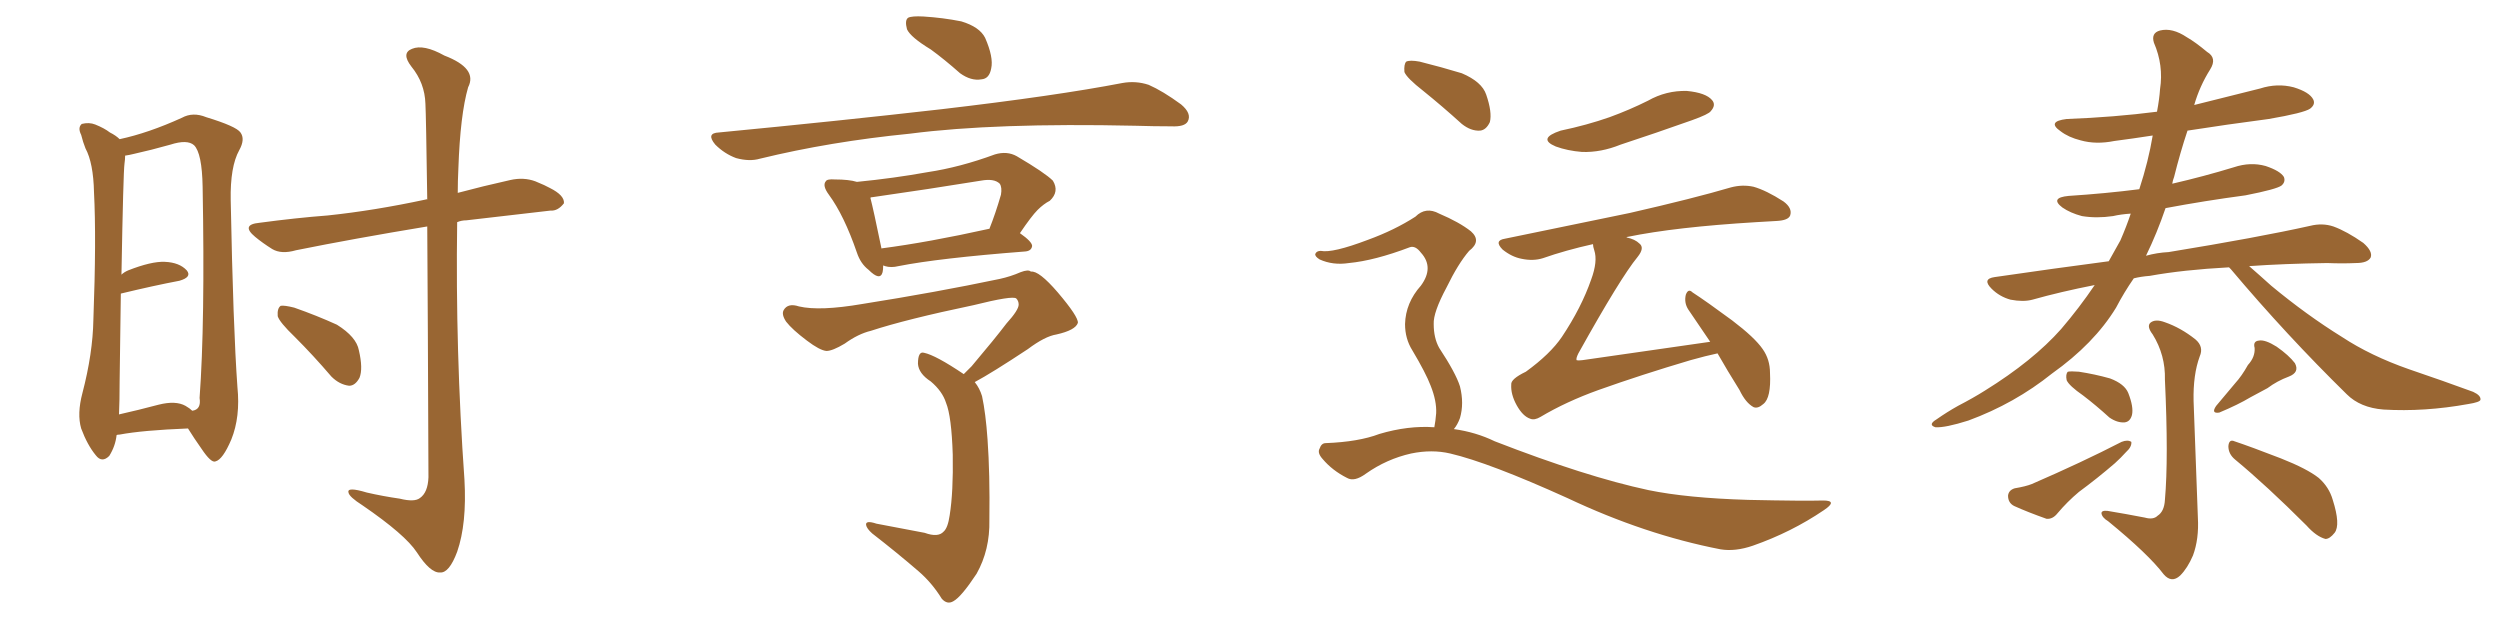 <svg xmlns="http://www.w3.org/2000/svg" xmlns:xlink="http://www.w3.org/1999/xlink" width="600" height="150"><path fill="#996633" padding="10" d="M27.98 104.44L27.98 104.44Q27.69 107.08 26.22 109.42L26.22 109.42Q24.46 111.18 23.00 109.28L23.00 109.28Q20.95 106.79 19.48 102.83L19.48 102.83Q18.46 99.32 19.78 94.34L19.78 94.34Q22.27 84.81 22.41 76.76L22.41 76.76Q23.14 57.28 22.56 46.14L22.56 46.14Q22.41 39.11 20.51 35.60L20.51 35.60Q19.92 34.13 19.48 32.37L19.48 32.37Q18.60 30.62 19.63 29.74L19.63 29.74Q21.39 29.30 22.85 29.88L22.85 29.88Q25.05 30.76 26.37 31.79L26.37 31.79Q27.83 32.52 28.71 33.40L28.71 33.40Q35.60 31.93 43.65 28.27L43.65 28.27Q46.29 26.81 49.51 28.13L49.51 28.13Q56.69 30.32 57.71 31.79L57.71 31.79Q58.89 33.40 57.42 36.04L57.42 36.04Q55.22 39.99 55.37 48.05L55.37 48.05Q55.96 78.66 56.98 92.87L56.98 92.87Q57.71 100.05 55.52 105.47L55.52 105.47Q53.47 110.30 51.71 110.74L51.71 110.74Q50.68 111.18 48.34 107.67L48.34 107.67Q46.58 105.18 45.12 102.83L45.12 102.83Q34.13 103.27 28.71 104.30L28.71 104.30Q28.13 104.30 27.98 104.44ZM44.53 97.41L44.53 97.41Q45.56 98.00 46.14 98.58L46.14 98.58Q48.34 98.29 47.90 95.51L47.90 95.51Q49.22 77.49 48.63 44.82L48.63 44.82Q48.49 36.77 46.58 34.86L46.58 34.86Q44.97 33.40 40.87 34.72L40.87 34.72Q36.18 36.04 32.23 36.91L32.23 36.91Q31.05 37.21 30.03 37.35L30.03 37.35Q30.03 38.23 29.88 39.26L29.88 39.26Q29.59 41.31 29.15 65.92L29.15 65.92Q29.74 65.33 30.76 64.89L30.76 64.89Q36.33 62.70 39.55 62.84L39.55 62.84Q43.07 62.99 44.82 64.89L44.82 64.89Q46.14 66.50 43.07 67.38L43.07 67.38Q36.91 68.55 29.00 70.46L29.00 70.46Q28.86 79.54 28.71 91.55L28.71 91.55Q28.71 96.24 28.56 99.46L28.56 99.46Q33.11 98.44 38.09 97.12L38.09 97.12Q42.19 96.09 44.53 97.41ZM102.54 54.35L102.54 54.35Q84.81 57.28 71.04 60.06L71.04 60.06Q67.53 61.08 65.33 59.77L65.33 59.77Q62.99 58.30 61.23 56.84L61.23 56.84Q57.71 53.91 62.26 53.47L62.26 53.47Q71.04 52.29 78.66 51.71L78.66 51.71Q89.79 50.54 102.10 47.90L102.10 47.90Q102.39 47.75 102.54 47.90L102.54 47.90Q102.25 27.54 102.10 24.90L102.10 24.90Q101.95 19.92 98.73 15.97L98.73 15.97Q96.24 12.74 98.88 11.72L98.88 11.72Q101.66 10.55 106.64 13.33L106.64 13.33Q114.70 16.41 112.35 20.95L112.35 20.95Q110.45 27.54 110.01 40.43L110.01 40.43Q109.86 43.51 109.86 46.29L109.86 46.29Q115.87 44.68 122.46 43.21L122.46 43.21Q125.68 42.48 128.47 43.51L128.47 43.51Q130.96 44.53 131.98 45.12L131.98 45.12Q135.50 46.88 135.35 48.78L135.35 48.78Q133.89 50.68 132.13 50.54L132.13 50.54Q123.05 51.56 111.91 52.88L111.91 52.88Q110.74 52.88 109.72 53.32L109.72 53.32Q109.28 84.23 111.47 115.14L111.47 115.14Q112.06 125.68 109.72 132.42L109.72 132.42Q107.81 137.55 105.62 137.40L105.62 137.40Q103.27 137.55 100.05 132.57L100.05 132.57Q97.27 128.32 87.01 121.29L87.01 121.29Q83.79 119.24 83.64 118.21L83.64 118.21Q83.20 116.75 88.04 118.21L88.04 118.21Q91.85 119.09 95.95 119.68L95.95 119.68Q99.46 120.56 100.78 119.53L100.78 119.53Q102.69 118.21 102.83 114.55L102.83 114.55Q102.69 76.03 102.54 54.35ZM70.75 80.86L70.75 80.86L70.75 80.86Q67.09 77.34 66.65 75.88L66.65 75.88Q66.50 73.97 67.38 73.39L67.38 73.39Q68.26 73.24 70.61 73.83L70.61 73.83Q76.03 75.73 80.86 77.93L80.86 77.93Q85.55 80.86 86.13 84.08L86.13 84.08Q87.16 88.48 86.28 90.67L86.28 90.67Q85.25 92.58 83.79 92.58L83.79 92.58Q81.45 92.29 79.54 90.38L79.54 90.38Q75.15 85.25 70.75 80.86ZM223.39 11.87L223.39 11.87Q218.55 8.94 217.68 7.03L217.68 7.03Q217.09 4.83 217.97 4.25L217.97 4.25Q218.85 3.81 221.63 3.96L221.63 3.96Q226.32 4.25 230.71 5.13L230.71 5.13Q235.11 6.45 236.43 9.08L236.43 9.08Q238.48 13.77 237.89 16.41L237.89 16.41Q237.45 18.90 235.55 19.04L235.55 19.04Q233.06 19.48 230.42 17.58L230.42 17.58Q226.61 14.21 223.39 11.87ZM172.56 31.79L172.56 31.79Q201.56 29.00 225.88 26.22L225.88 26.22Q253.42 23.00 269.38 19.92L269.38 19.92Q272.61 19.34 275.68 20.36L275.68 20.36Q279.05 21.83 283.45 25.05L283.45 25.05Q286.08 27.25 285.06 29.15L285.06 29.15Q284.33 30.47 281.10 30.32L281.10 30.32Q277.00 30.32 272.46 30.18L272.46 30.18Q238.77 29.44 218.41 32.08L218.41 32.08Q199.22 33.98 182.37 38.09L182.37 38.09Q179.88 38.82 176.66 37.94L176.66 37.94Q173.88 36.91 171.68 34.72L171.68 34.72Q169.34 31.93 172.56 31.79ZM244.78 55.96L244.78 55.96Q247.71 58.01 247.71 59.03L247.71 59.03Q247.56 60.21 246.09 60.35L246.09 60.35Q225.29 61.96 215.63 63.87L215.63 63.87Q213.87 64.31 212.40 63.87L212.40 63.87Q212.11 63.72 211.96 63.72L211.96 63.72Q211.96 64.75 211.82 65.33L211.82 65.33Q211.23 67.53 208.45 64.75L208.45 64.75Q206.54 63.28 205.66 60.64L205.66 60.64Q202.59 51.71 198.93 46.73L198.93 46.73Q197.31 44.53 198.19 43.51L198.19 43.51Q198.49 42.92 200.39 43.07L200.39 43.07Q203.76 43.07 205.66 43.65L205.66 43.65Q214.60 42.77 222.66 41.31L222.66 41.31Q230.42 40.14 238.77 37.06L238.77 37.06Q241.70 36.18 244.04 37.50L244.04 37.50Q250.78 41.46 252.69 43.36L252.69 43.36Q254.30 46.00 251.95 48.19L251.95 48.19Q250.49 48.93 249.02 50.39L249.02 50.39Q247.56 51.86 244.78 55.96ZM209.47 47.31L209.47 47.31Q209.03 47.31 208.89 47.46L208.89 47.46Q209.62 50.24 211.52 59.47L211.52 59.47Q211.52 59.47 211.52 59.62L211.52 59.62Q222.80 58.15 237.30 54.93L237.30 54.93Q237.30 54.93 237.45 54.93L237.45 54.93Q238.92 51.27 240.23 46.73L240.23 46.73Q240.53 44.97 239.94 44.09L239.94 44.09Q238.62 42.77 235.40 43.36L235.40 43.36Q222.80 45.41 209.47 47.31ZM231.30 89.79L231.30 89.79L231.30 89.79Q232.18 88.92 233.20 87.89L233.20 87.89Q238.77 81.30 241.55 77.64L241.55 77.64Q244.48 74.41 244.48 73.10L244.48 73.10Q244.48 72.22 243.90 71.63L243.90 71.63Q243.02 70.90 233.64 73.24L233.64 73.24Q217.53 76.61 209.03 79.39L209.03 79.39Q205.96 80.13 202.73 82.47L202.73 82.47Q199.80 84.23 198.34 84.23L198.34 84.23Q196.73 84.08 193.65 81.74L193.65 81.74Q190.14 79.10 188.67 77.20L188.67 77.20Q187.50 75.44 188.09 74.41L188.09 74.41Q189.11 72.66 191.75 73.54L191.75 73.54Q196.73 74.71 206.98 72.95L206.98 72.95Q224.56 70.17 239.94 66.94L239.94 66.94Q242.58 66.36 244.92 65.33L244.92 65.33Q246.83 64.60 247.41 65.19L247.41 65.19Q249.32 64.89 253.86 70.17L253.86 70.17Q258.84 76.03 258.69 77.49L258.69 77.49Q258.11 79.25 253.56 80.27L253.56 80.27Q250.78 80.71 246.68 83.79L246.68 83.79Q238.04 89.50 233.94 91.70L233.94 91.70Q235.11 93.16 235.69 95.07L235.69 95.07Q236.57 99.17 237.01 105.47L237.01 105.47Q237.60 113.67 237.45 124.80L237.45 124.80Q237.60 131.98 234.38 137.70L234.38 137.70Q230.71 143.26 228.81 144.29L228.81 144.29Q227.34 145.17 226.03 143.70L226.03 143.70Q223.68 139.89 220.46 137.11L220.46 137.11Q215.19 132.57 209.33 128.03L209.33 128.03Q208.01 126.86 207.86 125.98L207.86 125.98Q207.71 124.80 210.35 125.68L210.35 125.68Q216.65 126.86 221.92 127.88L221.92 127.88Q225.15 129.05 226.46 127.59L226.46 127.59Q227.49 126.71 227.93 123.63L227.93 123.63Q228.81 118.07 228.66 109.13L228.66 109.13Q228.37 99.90 227.05 96.68L227.05 96.68Q226.17 93.90 223.39 91.55L223.39 91.55Q220.46 89.65 220.31 87.30L220.31 87.30Q220.31 84.23 221.78 84.67L221.78 84.67Q224.56 85.25 231.30 89.79ZM341.60 21.83L341.60 21.83Q337.65 18.75 337.06 17.29L337.06 17.29Q336.91 15.38 337.50 14.79L337.50 14.79Q338.38 14.36 340.72 14.79L340.72 14.79Q346.00 16.11 350.83 17.58L350.83 17.58Q355.66 19.63 356.69 22.71L356.69 22.71Q358.15 26.95 357.57 29.30L357.57 29.30Q356.69 31.20 355.22 31.35L355.22 31.35Q353.03 31.49 350.83 29.74L350.83 29.74Q346.14 25.49 341.60 21.83ZM344.24 102.54L344.24 102.54Q344.53 101.07 344.68 99.17L344.68 99.17Q344.82 96.24 343.36 92.58L343.36 92.58Q342.19 89.50 338.96 84.08L338.96 84.08Q337.21 81.30 337.21 77.78L337.21 77.78Q337.35 72.66 341.02 68.55L341.02 68.55Q344.24 64.16 341.02 60.64L341.02 60.64Q339.70 58.89 338.38 59.33L338.38 59.33Q329.88 62.55 323.73 63.13L323.73 63.13Q319.92 63.72 316.70 62.26L316.70 62.26Q315.53 61.52 315.67 60.94L315.67 60.94Q315.97 60.21 316.99 60.21L316.99 60.21Q319.78 60.79 328.27 57.57L328.27 57.57Q334.72 55.22 339.70 52.00L339.70 52.00Q342.19 49.51 345.41 51.27L345.41 51.27Q350.24 53.32 353.03 55.52L353.03 55.52Q355.66 57.86 352.59 60.21L352.59 60.21Q349.95 63.28 347.17 68.99L347.17 68.99Q343.95 75 344.09 77.78L344.09 77.78Q344.09 81.15 345.41 83.50L345.41 83.50Q349.37 89.50 350.39 92.72L350.39 92.72Q351.42 96.83 350.39 100.34L350.39 100.34Q349.80 101.95 348.93 102.98L348.93 102.98Q354.20 103.71 358.74 105.91L358.74 105.91Q380.57 114.40 395.65 117.63L395.65 117.63Q404.88 119.53 419.53 119.97L419.53 119.97Q433.01 120.26 437.55 120.12L437.55 120.12Q441.21 120.12 437.70 122.46L437.70 122.46Q429.93 127.73 420.70 130.96L420.70 130.96Q416.46 132.42 412.94 131.84L412.94 131.84Q394.78 128.32 376.17 119.53L376.17 119.53Q357.42 111.04 348.05 108.84L348.05 108.84Q343.65 107.81 338.67 108.84L338.67 108.84Q332.81 110.16 327.83 113.67L327.83 113.67Q325.05 115.72 323.29 114.70L323.29 114.70Q319.78 112.94 317.43 110.16L317.43 110.16Q316.11 108.69 316.70 107.67L316.70 107.67Q317.14 106.35 318.16 106.35L318.16 106.35Q326.07 106.05 331.05 104.15L331.05 104.15Q337.94 102.10 344.24 102.54ZM374.56 31.35L374.56 31.35Q380.86 30.03 386.28 28.13L386.28 28.13Q391.11 26.37 395.51 24.17L395.51 24.17Q399.90 21.68 404.88 21.83L404.88 21.83Q409.42 22.27 410.89 24.02L410.89 24.02Q411.91 25.20 410.60 26.66L410.60 26.66Q410.16 27.39 406.05 28.86L406.05 28.86Q397.41 31.93 388.92 34.72L388.92 34.72Q384.23 36.62 379.69 36.47L379.69 36.47Q376.17 36.18 373.39 35.16L373.39 35.16Q368.85 33.25 374.56 31.35ZM412.21 84.81L412.21 84.81L412.21 84.81Q409.42 85.40 405.76 86.43L405.76 86.43Q393.90 89.94 383.64 93.60L383.64 93.60Q375.88 96.39 369.73 100.05L369.73 100.05Q368.26 100.93 367.24 100.49L367.24 100.49Q365.48 99.90 364.01 97.27L364.01 97.27Q362.55 94.63 362.70 92.29L362.70 92.29Q362.55 90.97 366.21 89.21L366.21 89.21Q372.07 84.96 374.85 80.86L374.85 80.86Q379.54 73.83 381.88 67.09L381.88 67.09Q383.50 62.70 382.62 60.06L382.62 60.06Q382.32 59.18 382.32 58.59L382.32 58.59Q375.73 60.06 370.31 61.96L370.31 61.96Q367.97 62.70 365.19 62.11L365.19 62.11Q362.84 61.67 360.64 59.91L360.64 59.91Q358.45 57.71 361.23 57.28L361.23 57.28Q377.49 53.91 391.11 51.12L391.11 51.12Q406.49 47.61 415.43 44.97L415.43 44.97Q418.21 44.24 420.85 44.82L420.85 44.82Q423.93 45.70 428.03 48.34L428.03 48.34Q430.22 49.95 429.64 51.71L429.64 51.71Q429.20 52.88 426.42 53.03L426.42 53.03Q424.07 53.17 421.44 53.32L421.44 53.32Q402.10 54.49 390.67 56.84L390.67 56.84Q390.38 56.84 390.38 56.98L390.38 56.98Q392.43 57.42 393.46 58.45L393.46 58.45Q394.78 59.47 393.02 61.67L393.02 61.67Q388.92 66.65 378.81 84.81L378.81 84.81Q378.22 85.99 378.37 86.43L378.37 86.43Q378.81 86.57 379.83 86.43L379.83 86.43Q395.36 84.23 410.45 82.03L410.45 82.03Q407.52 77.78 405.18 74.27L405.18 74.27Q404.15 72.66 404.59 70.75L404.59 70.75Q405.18 69.14 406.20 70.17L406.20 70.17Q409.57 72.36 415.72 76.90L415.72 76.90Q421.14 81.01 423.05 83.79L423.05 83.79Q424.80 86.28 424.80 89.50L424.80 89.50Q425.10 95.51 423.19 96.97L423.19 96.97Q421.88 98.14 420.85 97.71L420.85 97.71Q418.95 96.68 417.48 93.60L417.48 93.60Q414.55 88.92 412.21 84.81ZM534.96 64.16L534.96 64.16Q523.97 64.75 515.92 66.21L515.92 66.21Q513.87 66.36 512.11 66.80L512.11 66.80Q509.77 70.17 507.86 73.83L507.86 73.83Q502.59 82.47 492.48 89.65L492.48 89.65Q483.54 96.83 472.41 100.93L472.41 100.93Q466.85 102.69 464.50 102.54L464.50 102.54Q462.60 101.95 464.79 100.63L464.79 100.63Q467.29 98.88 469.92 97.41L469.92 97.41Q473.58 95.51 476.37 93.75L476.37 93.75Q487.94 86.57 494.68 78.96L494.68 78.96Q499.07 73.83 502.73 68.41L502.73 68.41Q494.53 70.02 487.79 71.92L487.79 71.92Q485.60 72.51 482.52 71.92L482.52 71.92Q479.88 71.19 477.98 69.29L477.98 69.29Q475.63 66.94 478.71 66.50L478.71 66.50Q492.77 64.45 506.10 62.70L506.10 62.70Q507.57 60.06 508.89 57.71L508.89 57.71Q510.35 54.35 511.38 51.27L511.38 51.27Q509.03 51.42 507.13 51.86L507.13 51.86Q503.17 52.44 499.66 51.86L499.66 51.86Q496.88 51.12 494.97 49.80L494.97 49.80Q491.89 47.46 496.44 47.02L496.44 47.02Q505.37 46.44 513.43 45.41L513.43 45.41Q515.63 38.67 516.65 32.52L516.65 32.52Q511.96 33.25 507.42 33.84L507.42 33.84Q503.03 34.72 499.37 33.69L499.37 33.69Q496.44 32.96 494.53 31.49L494.53 31.49Q491.16 29.15 496.00 28.56L496.00 28.56Q507.42 28.13 517.68 26.81L517.68 26.81Q518.26 23.73 518.41 21.39L518.41 21.39Q519.29 15.67 516.94 10.25L516.94 10.25Q516.21 7.91 518.41 7.32L518.41 7.32Q521.34 6.59 524.85 8.94L524.85 8.94Q526.90 10.11 529.69 12.45L529.69 12.45Q532.18 13.92 530.42 16.70L530.42 16.70Q527.93 20.65 526.61 25.20L526.61 25.20Q534.81 23.14 542.43 21.24L542.43 21.24Q546.53 19.92 550.49 20.95L550.49 20.95Q554.30 22.12 555.18 23.88L555.18 23.88Q555.76 25.05 554.44 26.07L554.44 26.07Q552.98 27.10 544.48 28.56L544.48 28.56Q534.38 29.88 525 31.35L525 31.35Q523.24 36.62 521.78 42.48L521.78 42.48Q521.48 43.21 521.34 44.09L521.34 44.09Q528.96 42.33 536.13 40.14L536.13 40.14Q540.09 38.82 543.75 39.84L543.75 39.84Q547.27 41.02 548.14 42.48L548.14 42.48Q548.58 43.65 547.56 44.53L547.56 44.53Q546.39 45.41 538.92 46.88L538.92 46.88Q529.10 48.19 519.73 49.95L519.73 49.95Q517.68 55.96 515.04 61.38L515.04 61.38Q517.68 60.64 520.46 60.50L520.46 60.50Q541.99 56.98 554.44 54.20L554.44 54.20Q557.37 53.47 560.01 54.35L560.01 54.35Q563.23 55.52 567.19 58.30L567.19 58.30Q569.53 60.35 568.95 61.82L568.95 61.82Q568.21 63.13 565.43 63.13L565.43 63.13Q562.21 63.28 558.54 63.13L558.54 63.13Q548.14 63.28 539.79 63.87L539.79 63.87Q541.99 65.77 545.07 68.55L545.07 68.55Q553.56 75.59 562.06 80.86L562.06 80.86Q568.95 85.40 578.17 88.62L578.17 88.62Q586.38 91.41 593.55 94.04L593.55 94.04Q595.46 94.92 595.31 95.95L595.31 95.95Q595.17 96.53 592.38 96.97L592.38 96.97Q581.84 98.88 572.02 98.29L572.02 98.29Q566.46 97.85 563.23 94.63L563.23 94.63Q548.73 80.42 535.40 64.60L535.40 64.60Q535.11 64.31 534.96 64.16ZM499.95 94.92L499.95 94.92Q496.58 92.58 496.00 91.26L496.00 91.26Q495.70 89.79 496.29 89.21L496.29 89.21Q497.02 89.06 498.93 89.21L498.93 89.21Q502.73 89.79 506.40 90.82L506.40 90.82Q509.91 92.14 510.79 94.34L510.79 94.34Q512.11 97.71 511.67 99.61L511.67 99.61Q511.23 101.22 509.91 101.37L509.91 101.37Q508.15 101.51 506.25 100.20L506.25 100.20Q503.03 97.27 499.95 94.92ZM483.54 117.19L483.54 117.19Q486.18 116.75 487.65 116.16L487.65 116.16Q499.80 110.89 509.18 106.05L509.18 106.05Q510.64 105.47 511.52 106.05L511.52 106.05Q511.67 107.23 510.21 108.54L510.21 108.54Q509.03 109.86 507.57 111.18L507.57 111.18Q503.32 114.84 498.93 118.07L498.93 118.07Q496.14 120.41 493.80 123.19L493.80 123.19Q492.63 124.66 491.16 124.51L491.16 124.51Q486.62 122.90 483.40 121.44L483.40 121.44Q481.93 120.70 481.93 118.95L481.93 118.95Q482.08 117.63 483.54 117.19ZM514.75 124.22L514.75 124.22Q516.80 124.80 517.82 123.78L517.82 123.78Q519.43 122.75 519.58 119.97L519.58 119.97Q520.46 110.01 519.58 91.11L519.58 91.11Q519.73 85.25 516.65 80.27L516.65 80.27Q515.19 78.37 516.06 77.49L516.06 77.49Q517.24 76.46 519.58 77.34L519.58 77.34Q523.39 78.66 526.90 81.45L526.90 81.45Q528.96 83.20 527.93 85.55L527.93 85.55Q526.32 89.94 526.46 96.24L526.46 96.24Q527.34 120.56 527.49 124.22L527.49 124.22Q527.78 129.35 526.32 133.30L526.32 133.30Q525 136.38 523.24 138.13L523.24 138.13Q521.19 140.04 519.29 137.84L519.29 137.84Q515.63 133.01 505.96 125.10L505.96 125.10Q504.49 124.22 504.35 123.19L504.35 123.19Q504.35 122.46 505.81 122.61L505.81 122.61Q510.21 123.34 514.75 124.22ZM539.50 87.60L539.50 87.60Q541.26 85.69 541.11 83.50L541.11 83.50Q540.67 81.88 542.14 81.74L542.14 81.74Q543.60 81.45 546.39 83.20L546.39 83.20Q549.32 85.25 550.78 87.16L550.78 87.16Q551.95 89.36 549.32 90.38L549.32 90.38Q546.53 91.41 544.19 93.16L544.19 93.16Q541.99 94.34 540.09 95.36L540.09 95.36Q537.16 97.12 532.62 99.02L532.62 99.02Q530.57 99.32 531.88 97.41L531.88 97.41Q534.23 94.63 536.43 91.99L536.43 91.99Q538.04 90.23 539.50 87.60ZM536.43 110.30L536.43 110.30L536.43 110.30Q534.81 108.98 534.81 107.08L534.81 107.08Q534.96 105.32 536.28 105.91L536.28 105.91Q540.23 107.23 547.41 110.01L547.41 110.01Q553.71 112.50 556.49 114.70L556.49 114.70Q558.98 116.89 559.86 119.97L559.86 119.97Q561.77 125.98 560.30 127.88L560.30 127.88Q559.13 129.35 558.11 129.35L558.11 129.35Q555.91 128.76 553.56 126.12L553.56 126.12Q544.04 116.60 536.43 110.30Z"/></svg>